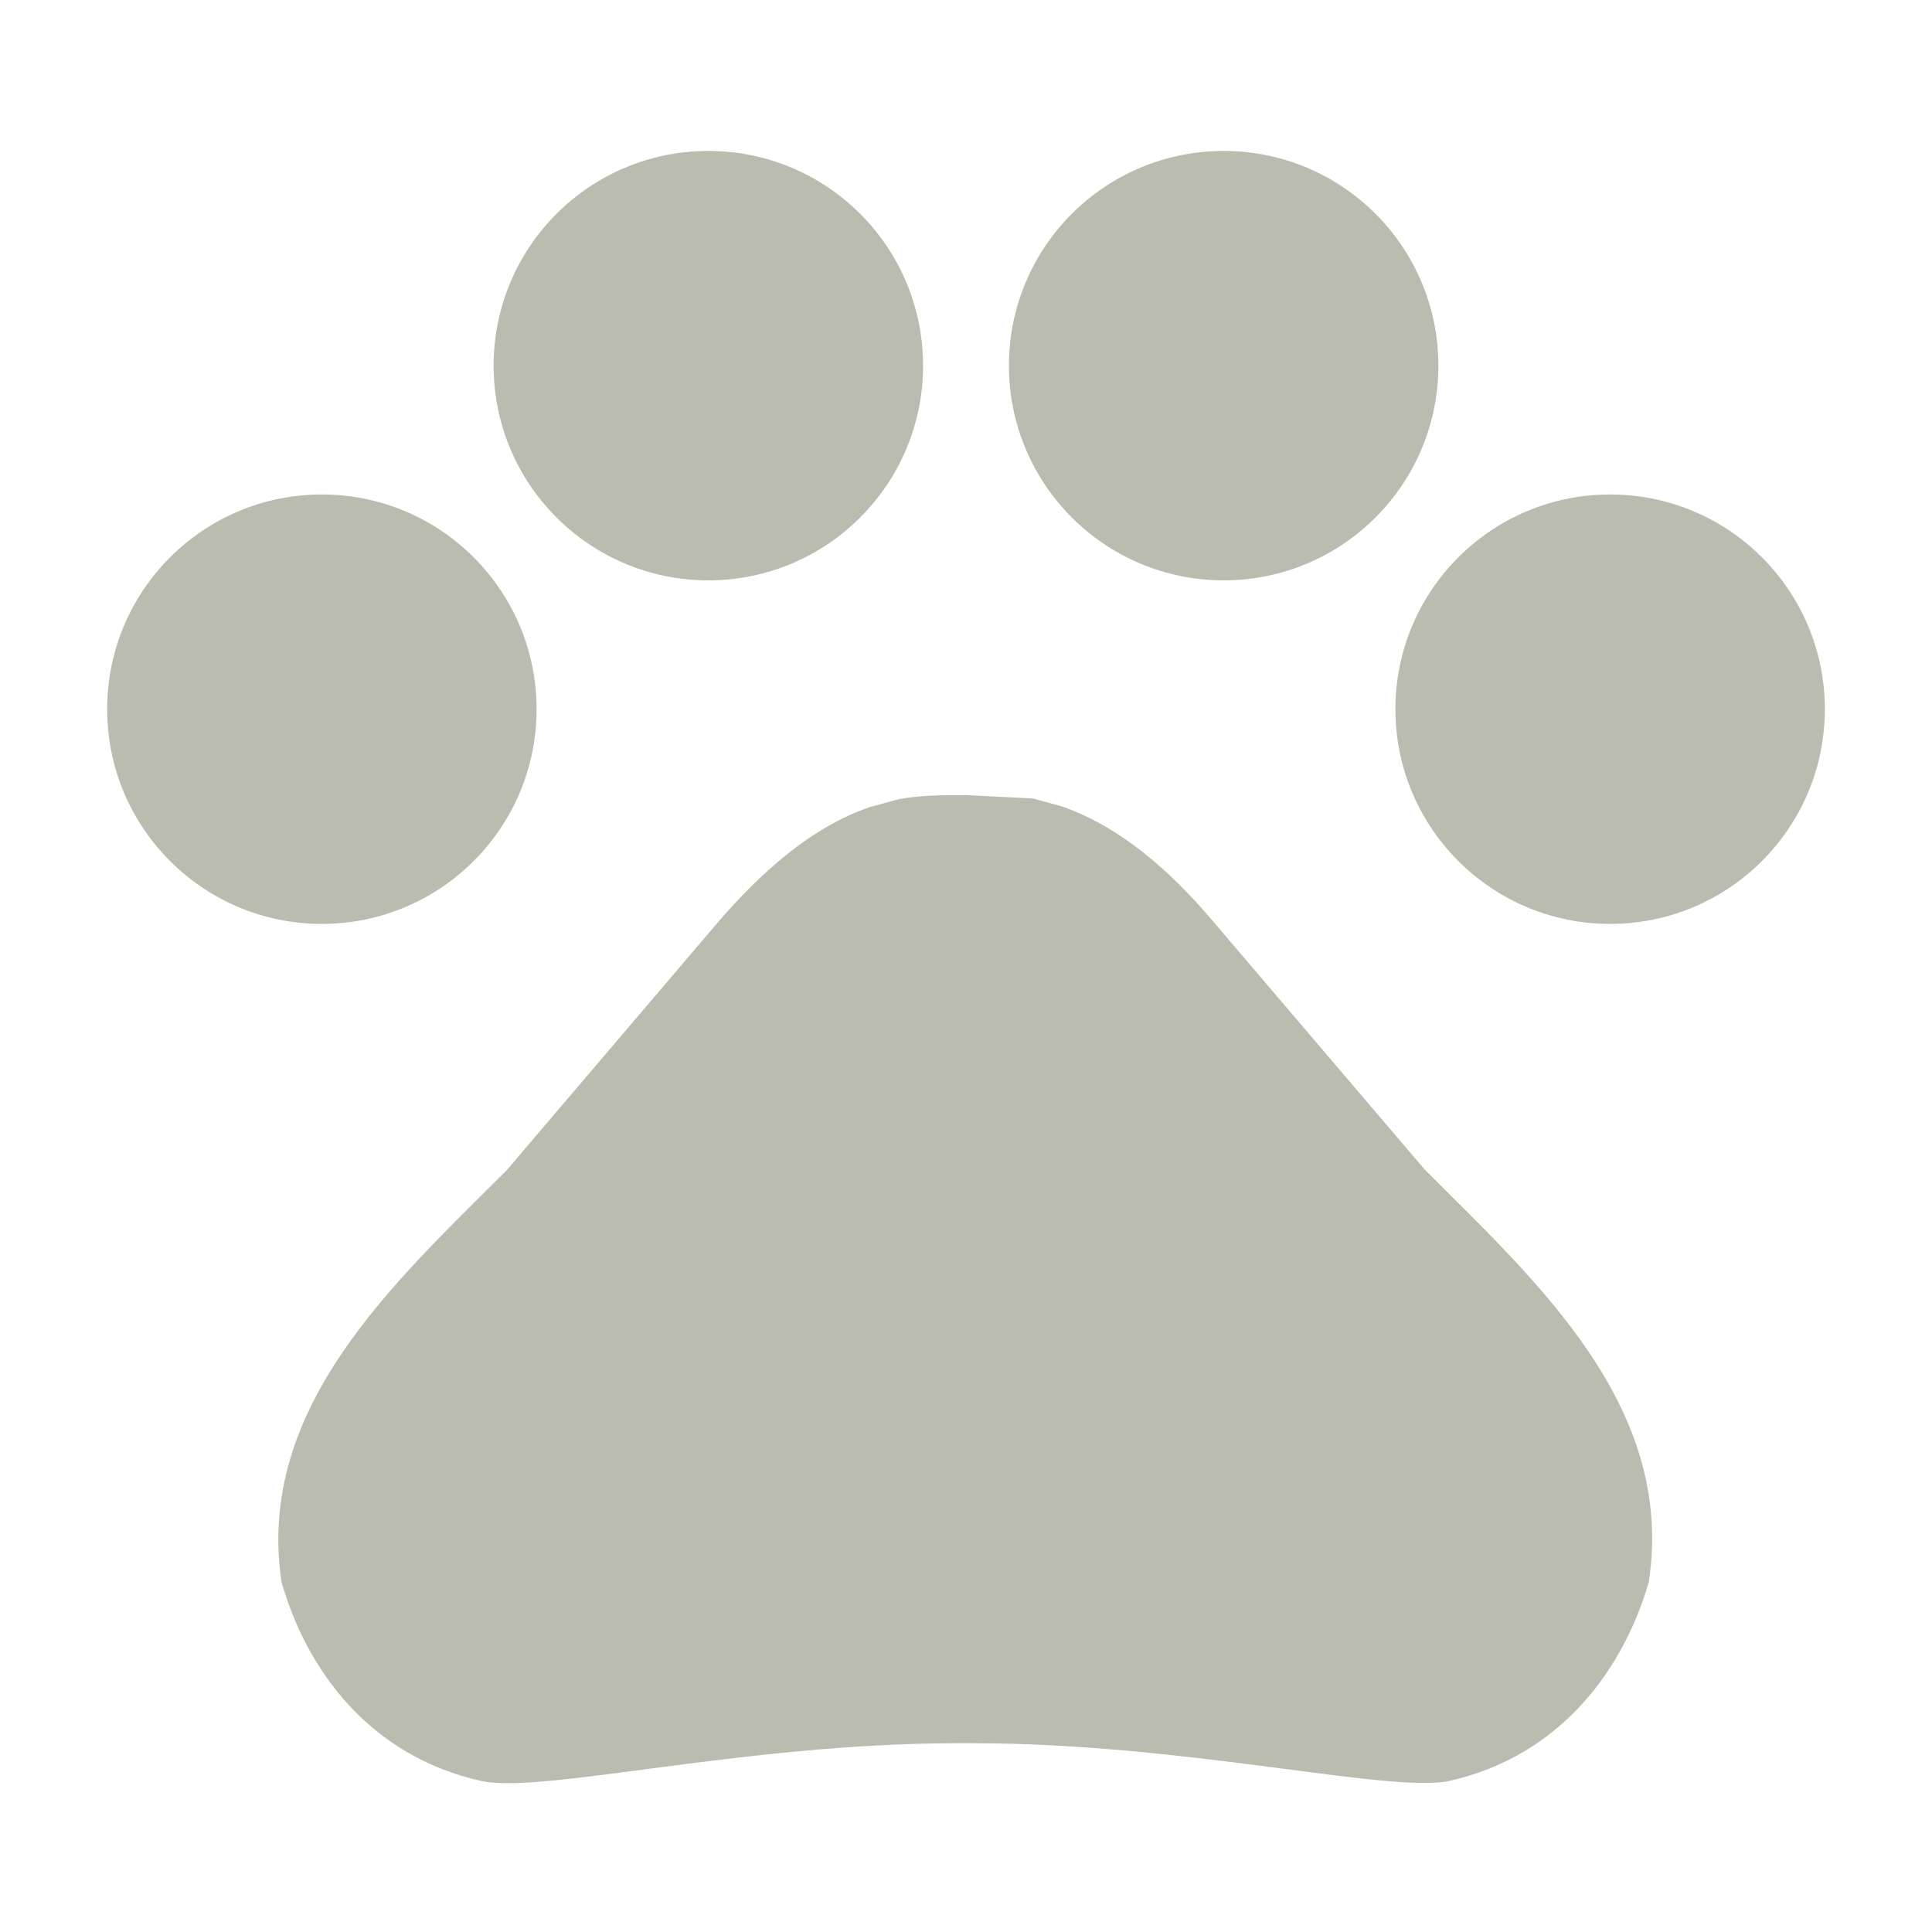 <?xml version="1.0" encoding="utf-8"?>
<!DOCTYPE svg PUBLIC "-//W3C//DTD SVG 1.1//EN" "http://www.w3.org/Graphics/SVG/1.1/DTD/svg11.dtd">
<svg xmlns="http://www.w3.org/2000/svg" xmlns:xlink="http://www.w3.org/1999/xlink" version="1.1" baseProfile="full" width="64" height="64" viewBox="0 0 64.00 64.00" enable-background="new 0 0 64.00 64.00" xml:space="preserve">
	<path fill="#b9bcae" d="M 10.662,16.38C 14.591,16.38 17.775,19.564 17.775,23.493C 17.775,27.421 14.591,30.605 10.662,30.605C 6.733,30.605 3.55,27.421 3.55,23.493C 3.55,19.564 6.733,16.38 10.662,16.38 Z M 23.465,5C 27.393,5 30.578,8.184 30.578,12.112C 30.578,16.041 27.393,19.225 23.465,19.225C 19.536,19.225 16.352,16.041 16.352,12.112C 16.352,8.184 19.536,5 23.465,5 Z M 40.535,5C 44.464,5 47.648,8.184 47.648,12.112C 47.648,16.041 44.464,19.225 40.535,19.225C 36.606,19.225 33.422,16.041 33.422,12.112C 33.422,8.184 36.606,5 40.535,5 Z M 53.338,16.38C 57.267,16.38 60.45,19.564 60.45,23.493C 60.45,27.421 57.267,30.605 53.338,30.605C 49.409,30.605 46.225,27.421 46.225,23.493C 46.225,19.564 49.409,16.38 53.338,16.38 Z M 47.192,38.74C 50.921,42.469 55.499,46.595 54.619,52.399C 53.794,55.272 51.715,58.172 47.989,59C 45.914,59.397 39.285,57.747 32.228,57.747L 31.715,57.747C 24.66,57.747 18.03,59.425 15.954,59C 12.226,58.172 10.149,55.299 9.324,52.399C 8.471,46.623 13.051,42.497 16.779,38.771L 23.834,30.491C 25.172,28.955 26.823,27.419 28.813,26.736L 29.752,26.479C 30.493,26.338 31.261,26.338 32,26.338L 34.217,26.451L 35.156,26.707C 37.151,27.39 38.829,28.927 40.135,30.463L 47.192,38.74 Z "/>
</svg>

